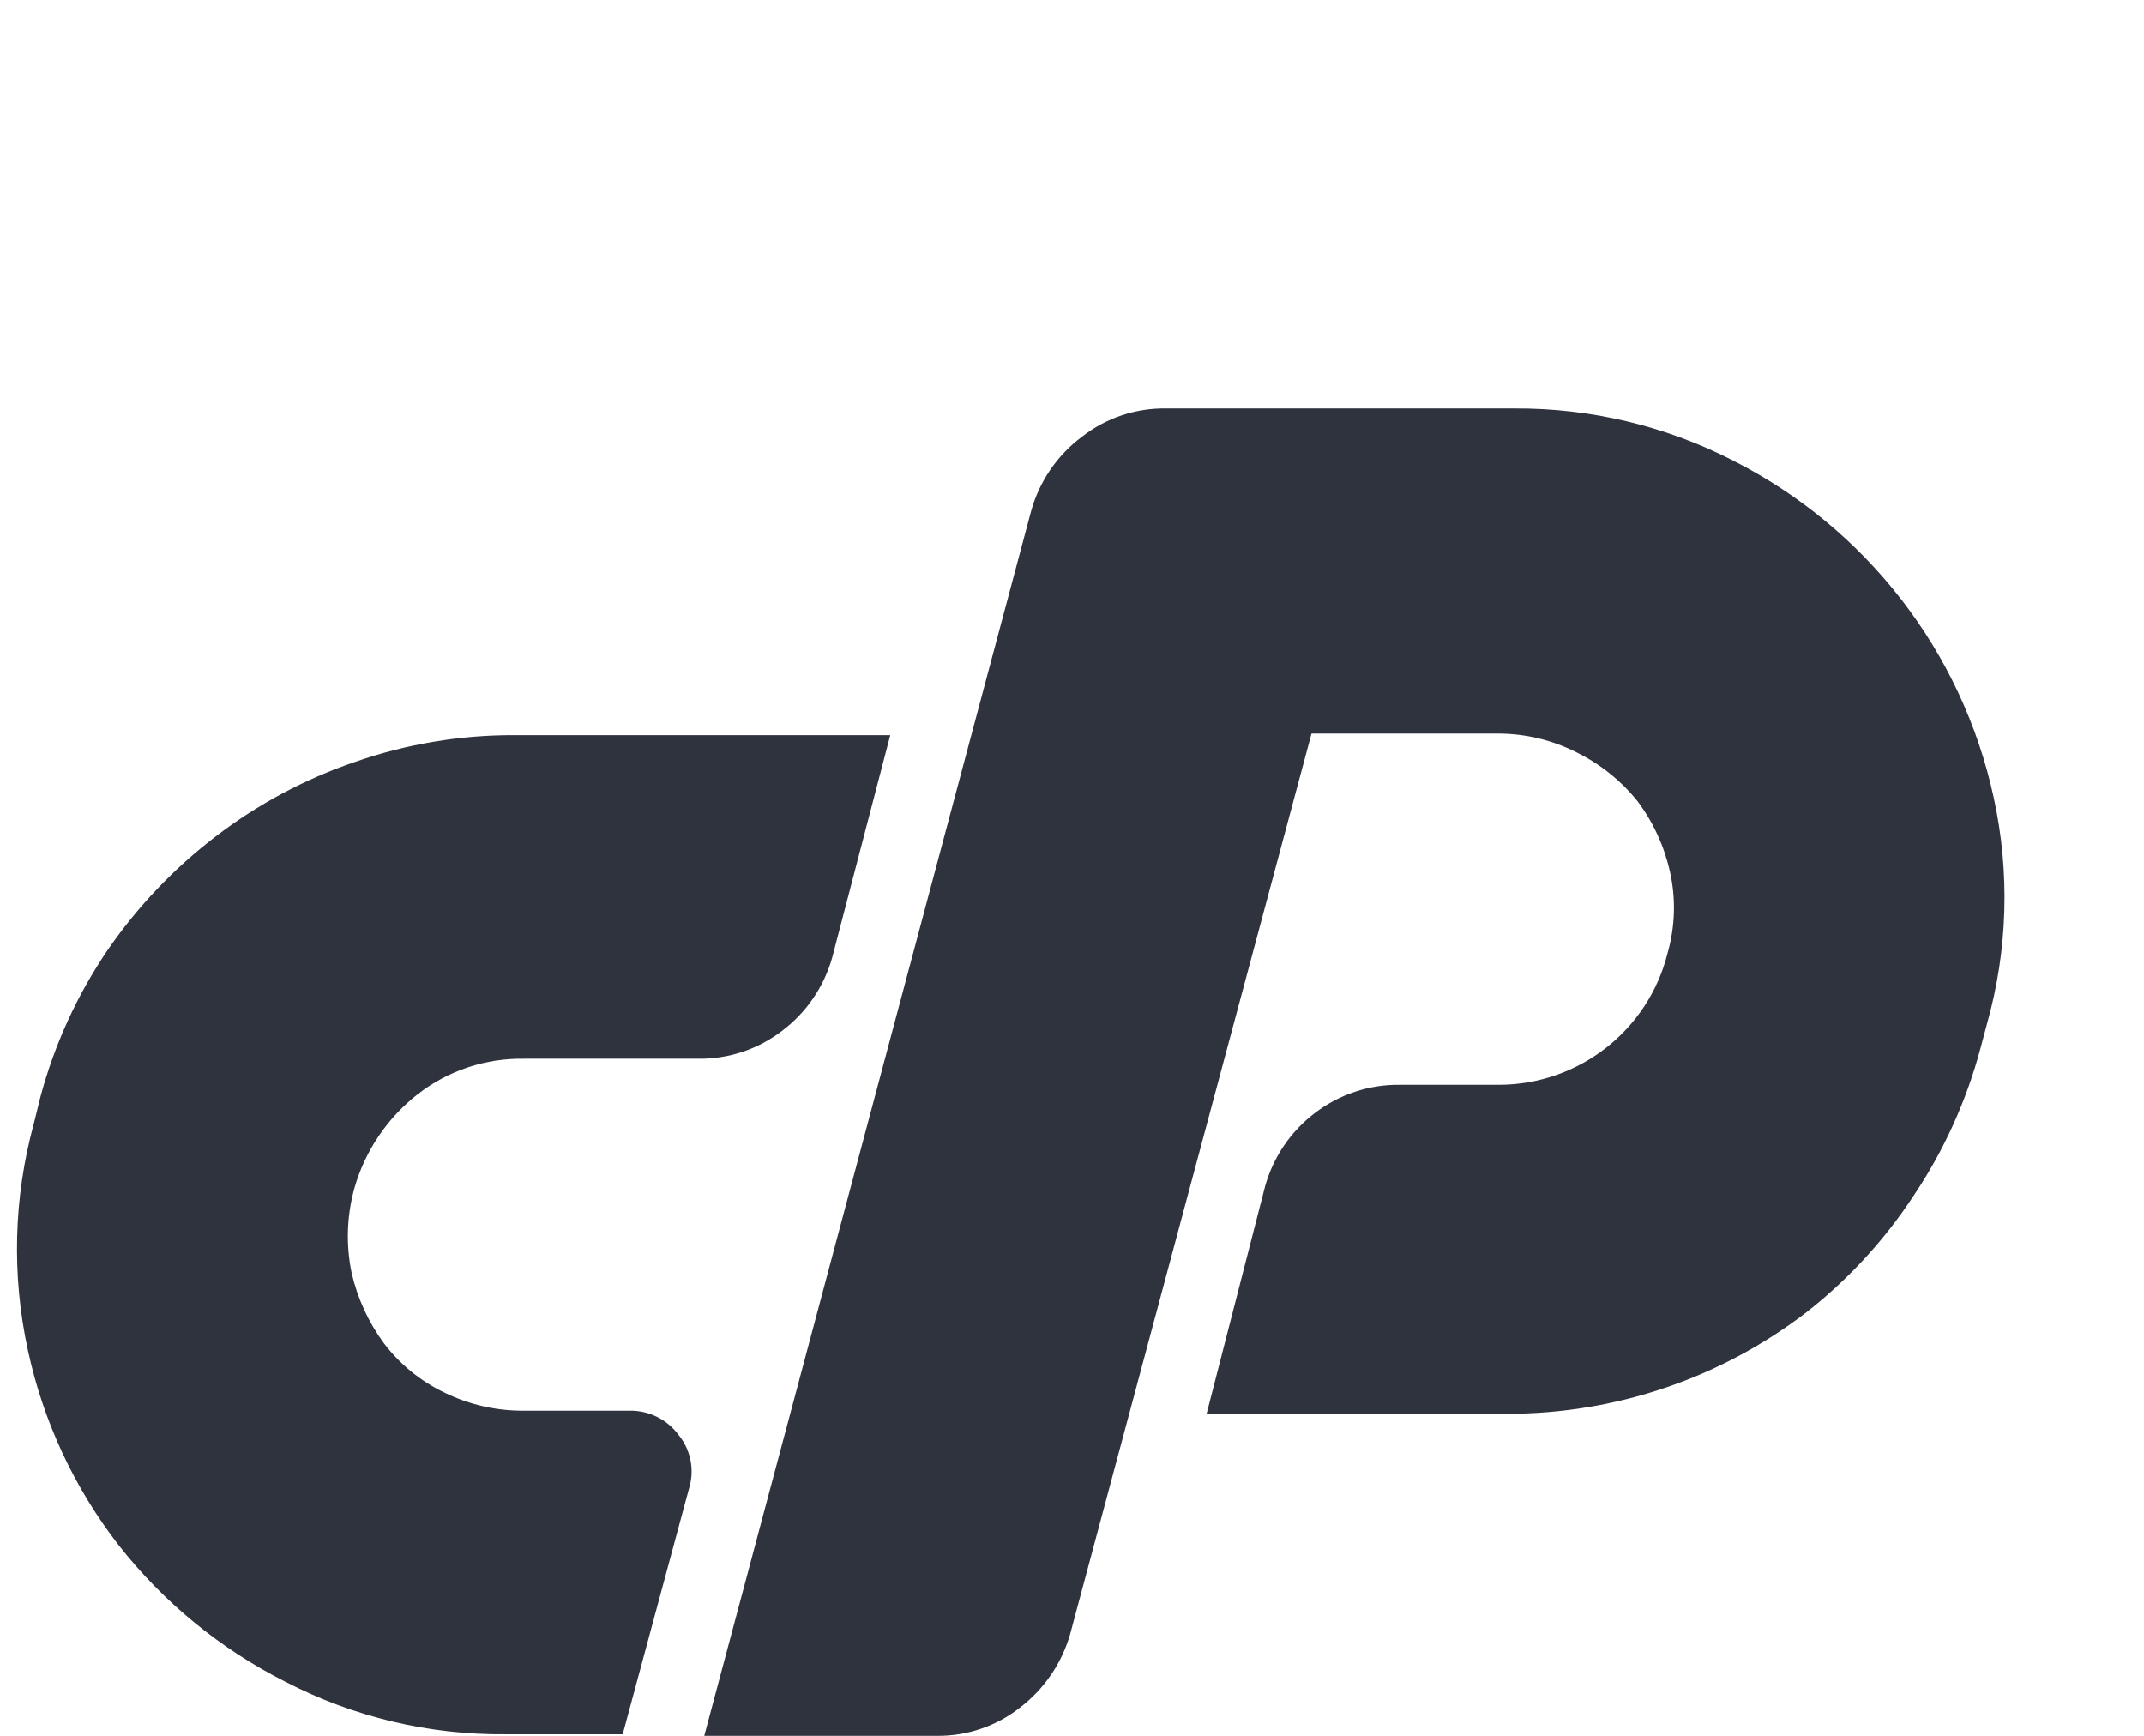 <svg width="63" height="51" viewBox="0 0 63 51" fill="none" xmlns="http://www.w3.org/2000/svg">
<g clip-path="url(#clip0_166_3551)">
<path d="M15.112 21.599H26.16L24.453 28.135C24.212 28.991 23.697 29.746 22.986 30.283C22.274 30.831 21.397 31.121 20.499 31.106H15.399C14.277 31.087 13.181 31.45 12.293 32.134C11.386 32.837 10.727 33.809 10.414 34.911C10.188 35.723 10.161 36.577 10.333 37.402C10.506 38.149 10.829 38.853 11.284 39.47C11.75 40.083 12.355 40.577 13.05 40.91C13.78 41.27 14.584 41.454 15.399 41.447H18.493C19.061 41.436 19.599 41.7 19.937 42.156C20.298 42.596 20.415 43.188 20.247 43.732L18.298 50.954H14.86C12.608 50.976 10.384 50.447 8.385 49.411C6.473 48.446 4.798 47.073 3.48 45.389C2.178 43.706 1.269 41.754 0.821 39.676C0.34 37.474 0.399 35.189 0.993 33.014L1.188 32.226C1.6 30.691 2.266 29.235 3.159 27.918C4.037 26.641 5.112 25.511 6.345 24.57C7.577 23.627 8.955 22.89 10.425 22.388C11.931 21.861 13.516 21.594 15.112 21.599ZM20.694 51L30.298 15.017C30.539 14.146 31.063 13.378 31.788 12.835C32.498 12.277 33.381 11.982 34.286 12.001H44.498C46.733 11.987 48.939 12.512 50.927 13.532C54.841 15.515 57.653 19.149 58.583 23.427C59.066 25.626 58.999 27.91 58.388 30.078L58.193 30.809C57.782 32.346 57.12 33.805 56.233 35.128C55.377 36.434 54.312 37.592 53.081 38.556C50.565 40.489 47.479 41.537 44.303 41.538H35.455L37.174 34.854C37.412 33.999 37.923 33.245 38.63 32.706C39.345 32.156 40.225 31.862 41.128 31.872H44.05C46.397 31.866 48.438 30.269 49.002 27.998C49.224 27.22 49.248 26.399 49.07 25.61C48.903 24.861 48.579 24.157 48.119 23.542C47.638 22.942 47.032 22.455 46.343 22.113C45.633 21.75 44.848 21.558 44.05 21.553H38.538L31.444 48.017C31.198 48.871 30.683 49.624 29.977 50.166C29.283 50.714 28.421 51.008 27.536 51H20.694Z" fill="#2F333E"/>
</g>
<defs>
<clipPath id="clip0_166_3551">
<rect width="62" height="51" fill="white" transform="translate(0.5)"/>
</clipPath>
</defs>
</svg>
